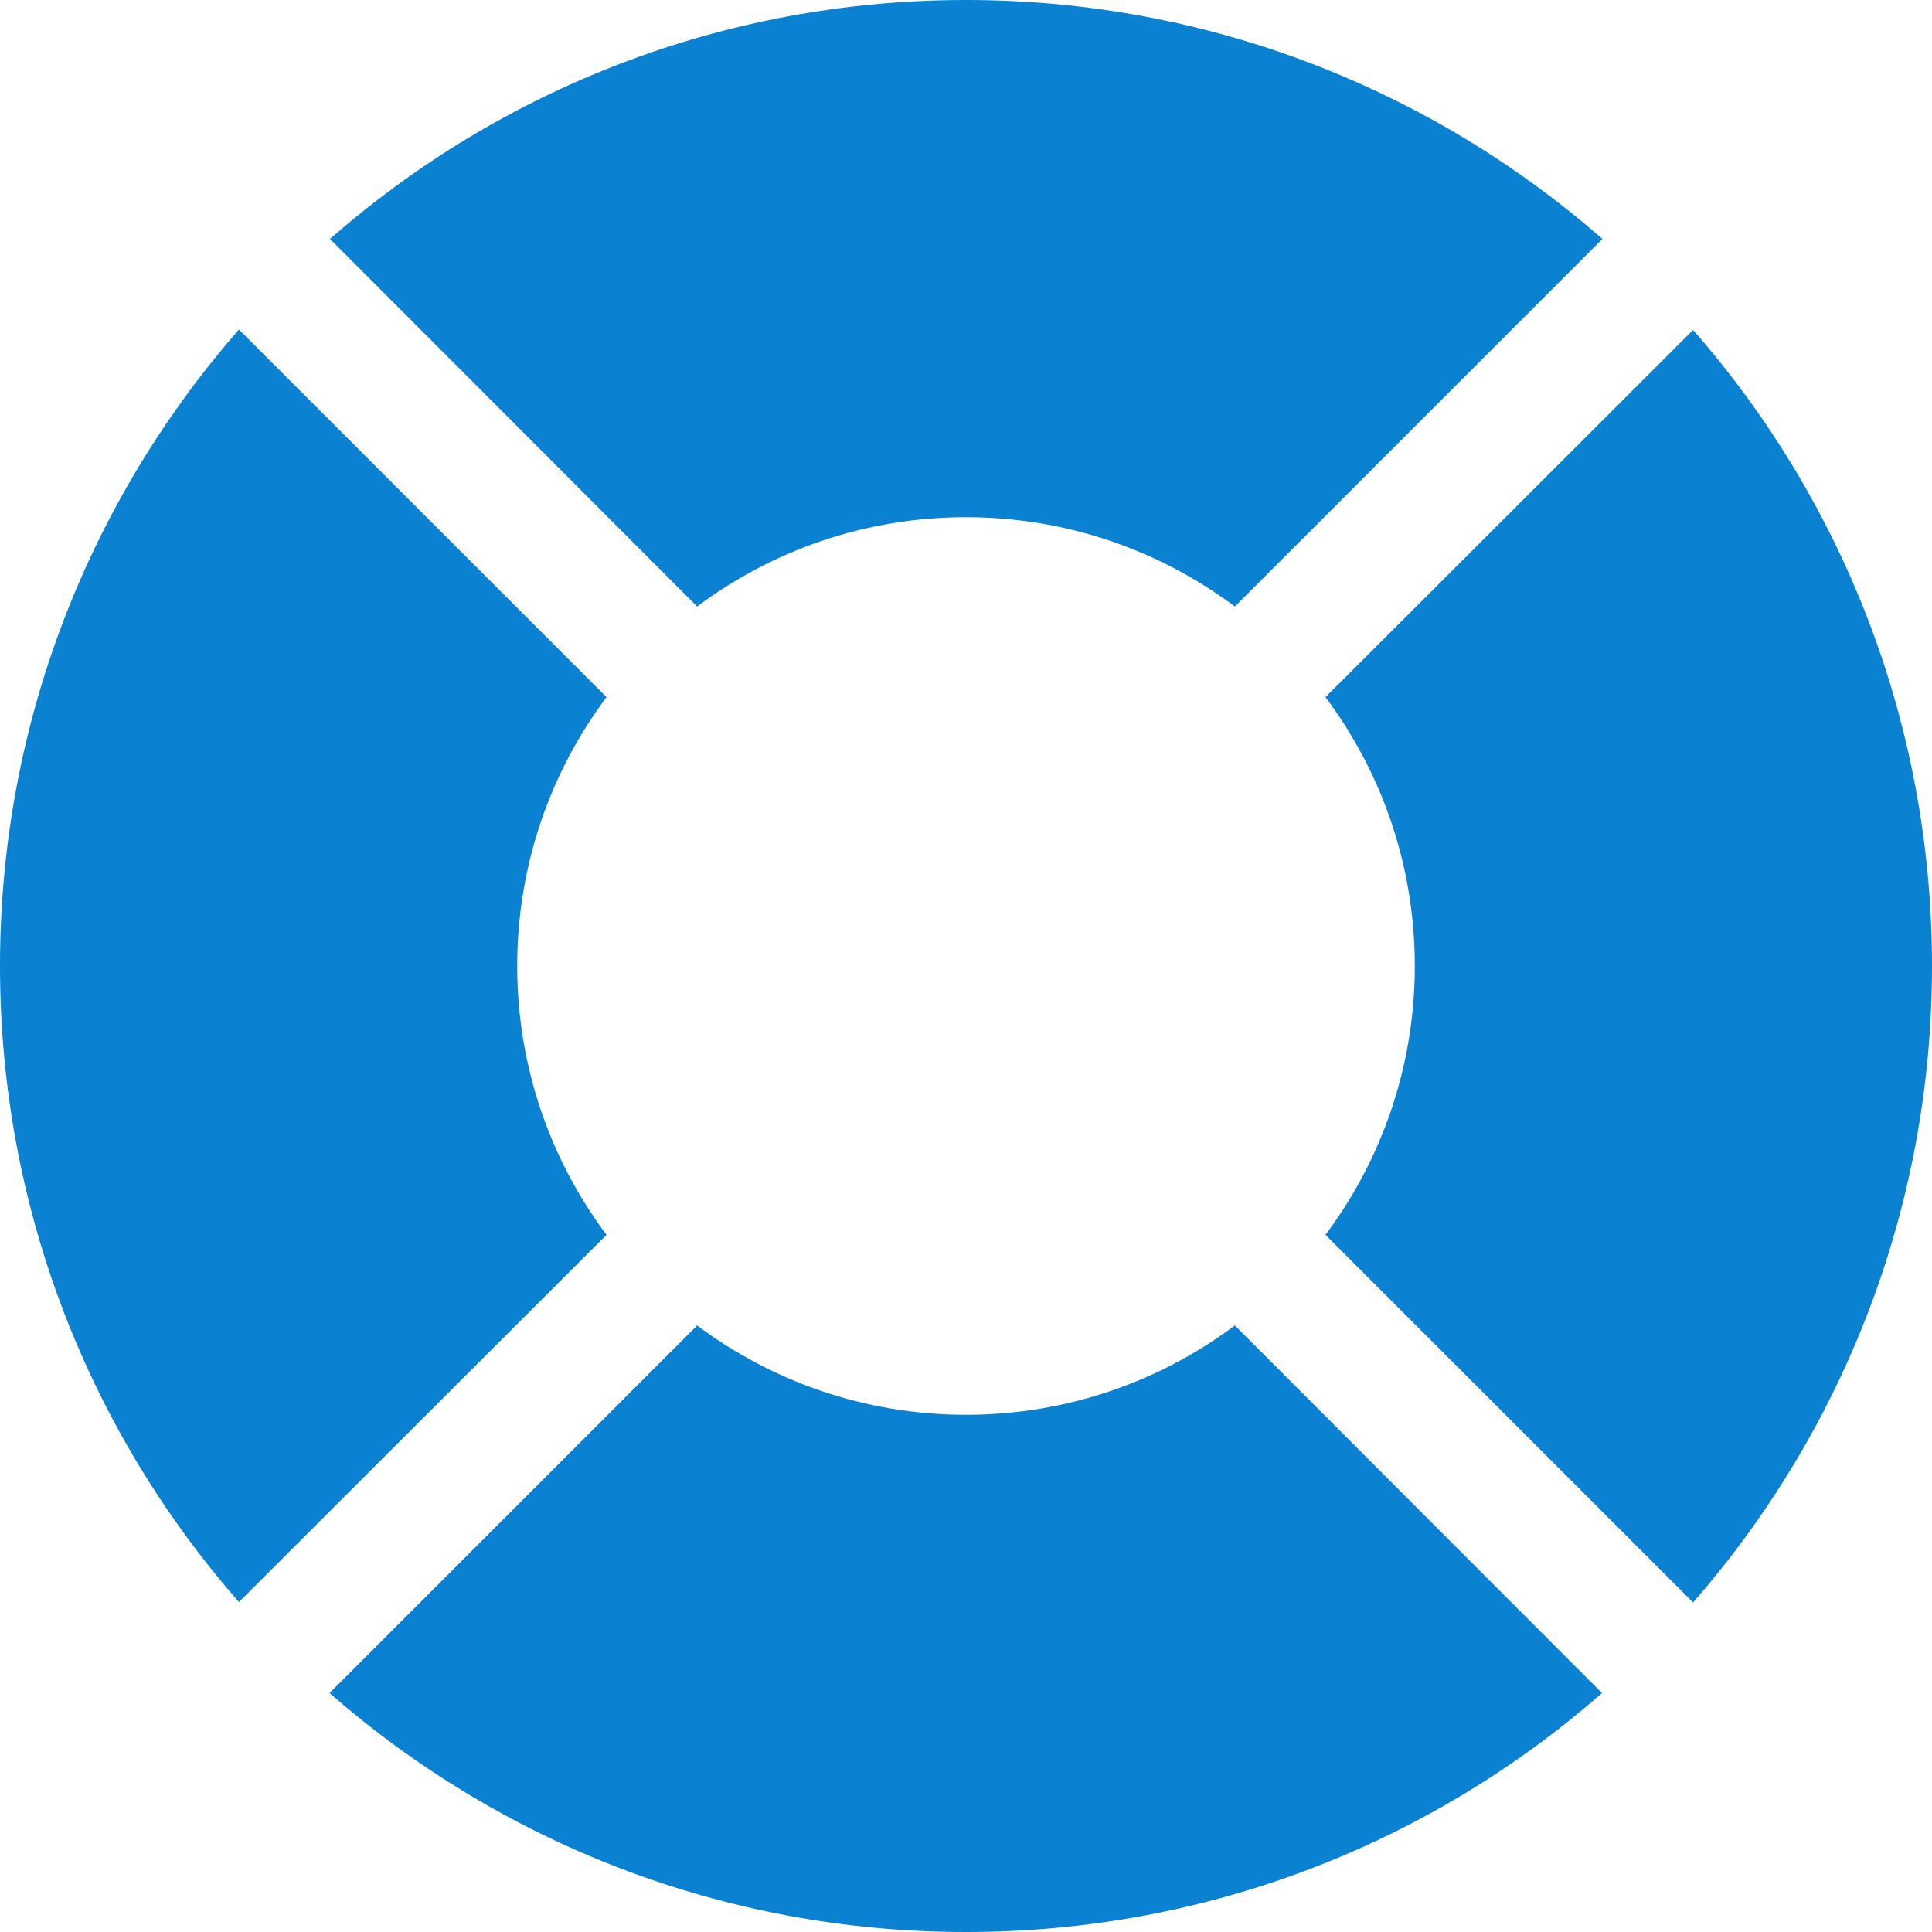 <?xml version="1.0" encoding="UTF-8"?> <!-- Generator: Adobe Illustrator 21.1.0, SVG Export Plug-In . SVG Version: 6.00 Build 0) --> <svg xmlns="http://www.w3.org/2000/svg" xmlns:xlink="http://www.w3.org/1999/xlink" version="1.1" id="Layer_1" x="0px" y="0px" viewBox="0 0 452 452" style="enable-background:new 0 0 452 452;" xml:space="preserve"> <style type="text/css"> .st0{clip-path:url(#SVGID_2_);fill:#0A81D1;} .st1{clip-path:url(#SVGID_4_);fill:#0A81D1;} .st2{clip-path:url(#SVGID_6_);fill:#0A81D1;} .st3{clip-path:url(#SVGID_8_);fill:#0A81D1;} </style> <g> <defs> <path id="SVGID_1_" d="M141.9,288.9C128.8,271.4,121,249.6,121,226s7.8-45.4,20.9-62.9l-86-86C21.1,116.9,0,169,0,226 s21.1,109.1,55.9,148.8L141.9,288.9z"></path> </defs> <clipPath id="SVGID_2_"> <use xlink:href="#SVGID_1_" style="overflow:visible;"></use> </clipPath> <rect x="-5" y="72.2" class="st0" width="151.9" height="307.7"></rect> </g> <g> <defs> <path id="SVGID_3_" d="M288.9,310.1C271.4,323.2,249.6,331,226,331s-45.4-7.8-62.9-20.9l-86,86C116.9,430.9,169,452,226,452 s109.1-21.1,148.8-55.9L288.9,310.1z"></path> </defs> <clipPath id="SVGID_4_"> <use xlink:href="#SVGID_3_" style="overflow:visible;"></use> </clipPath> <rect x="72.2" y="305.1" class="st1" width="307.7" height="151.9"></rect> </g> <g> <defs> <path id="SVGID_5_" d="M163.1,141.9c17.5-13.1,39.3-20.9,62.9-20.9s45.4,7.8,62.9,20.9l86-86C335.1,21.1,283,0,226,0 S116.9,21.1,77.2,55.9L163.1,141.9z"></path> </defs> <clipPath id="SVGID_6_"> <use xlink:href="#SVGID_5_" style="overflow:visible;"></use> </clipPath> <rect x="72.2" y="-5" class="st2" width="307.7" height="151.9"></rect> </g> <g> <defs> <path id="SVGID_7_" d="M310.1,163.1c13.1,17.5,20.9,39.3,20.9,62.9s-7.8,45.4-20.9,62.9l86,86C430.9,335.1,452,283,452,226 s-21.1-109.1-55.9-148.8L310.1,163.1z"></path> </defs> <clipPath id="SVGID_8_"> <use xlink:href="#SVGID_7_" style="overflow:visible;"></use> </clipPath> <rect x="305.1" y="72.2" class="st3" width="151.9" height="307.7"></rect> </g> </svg> 
